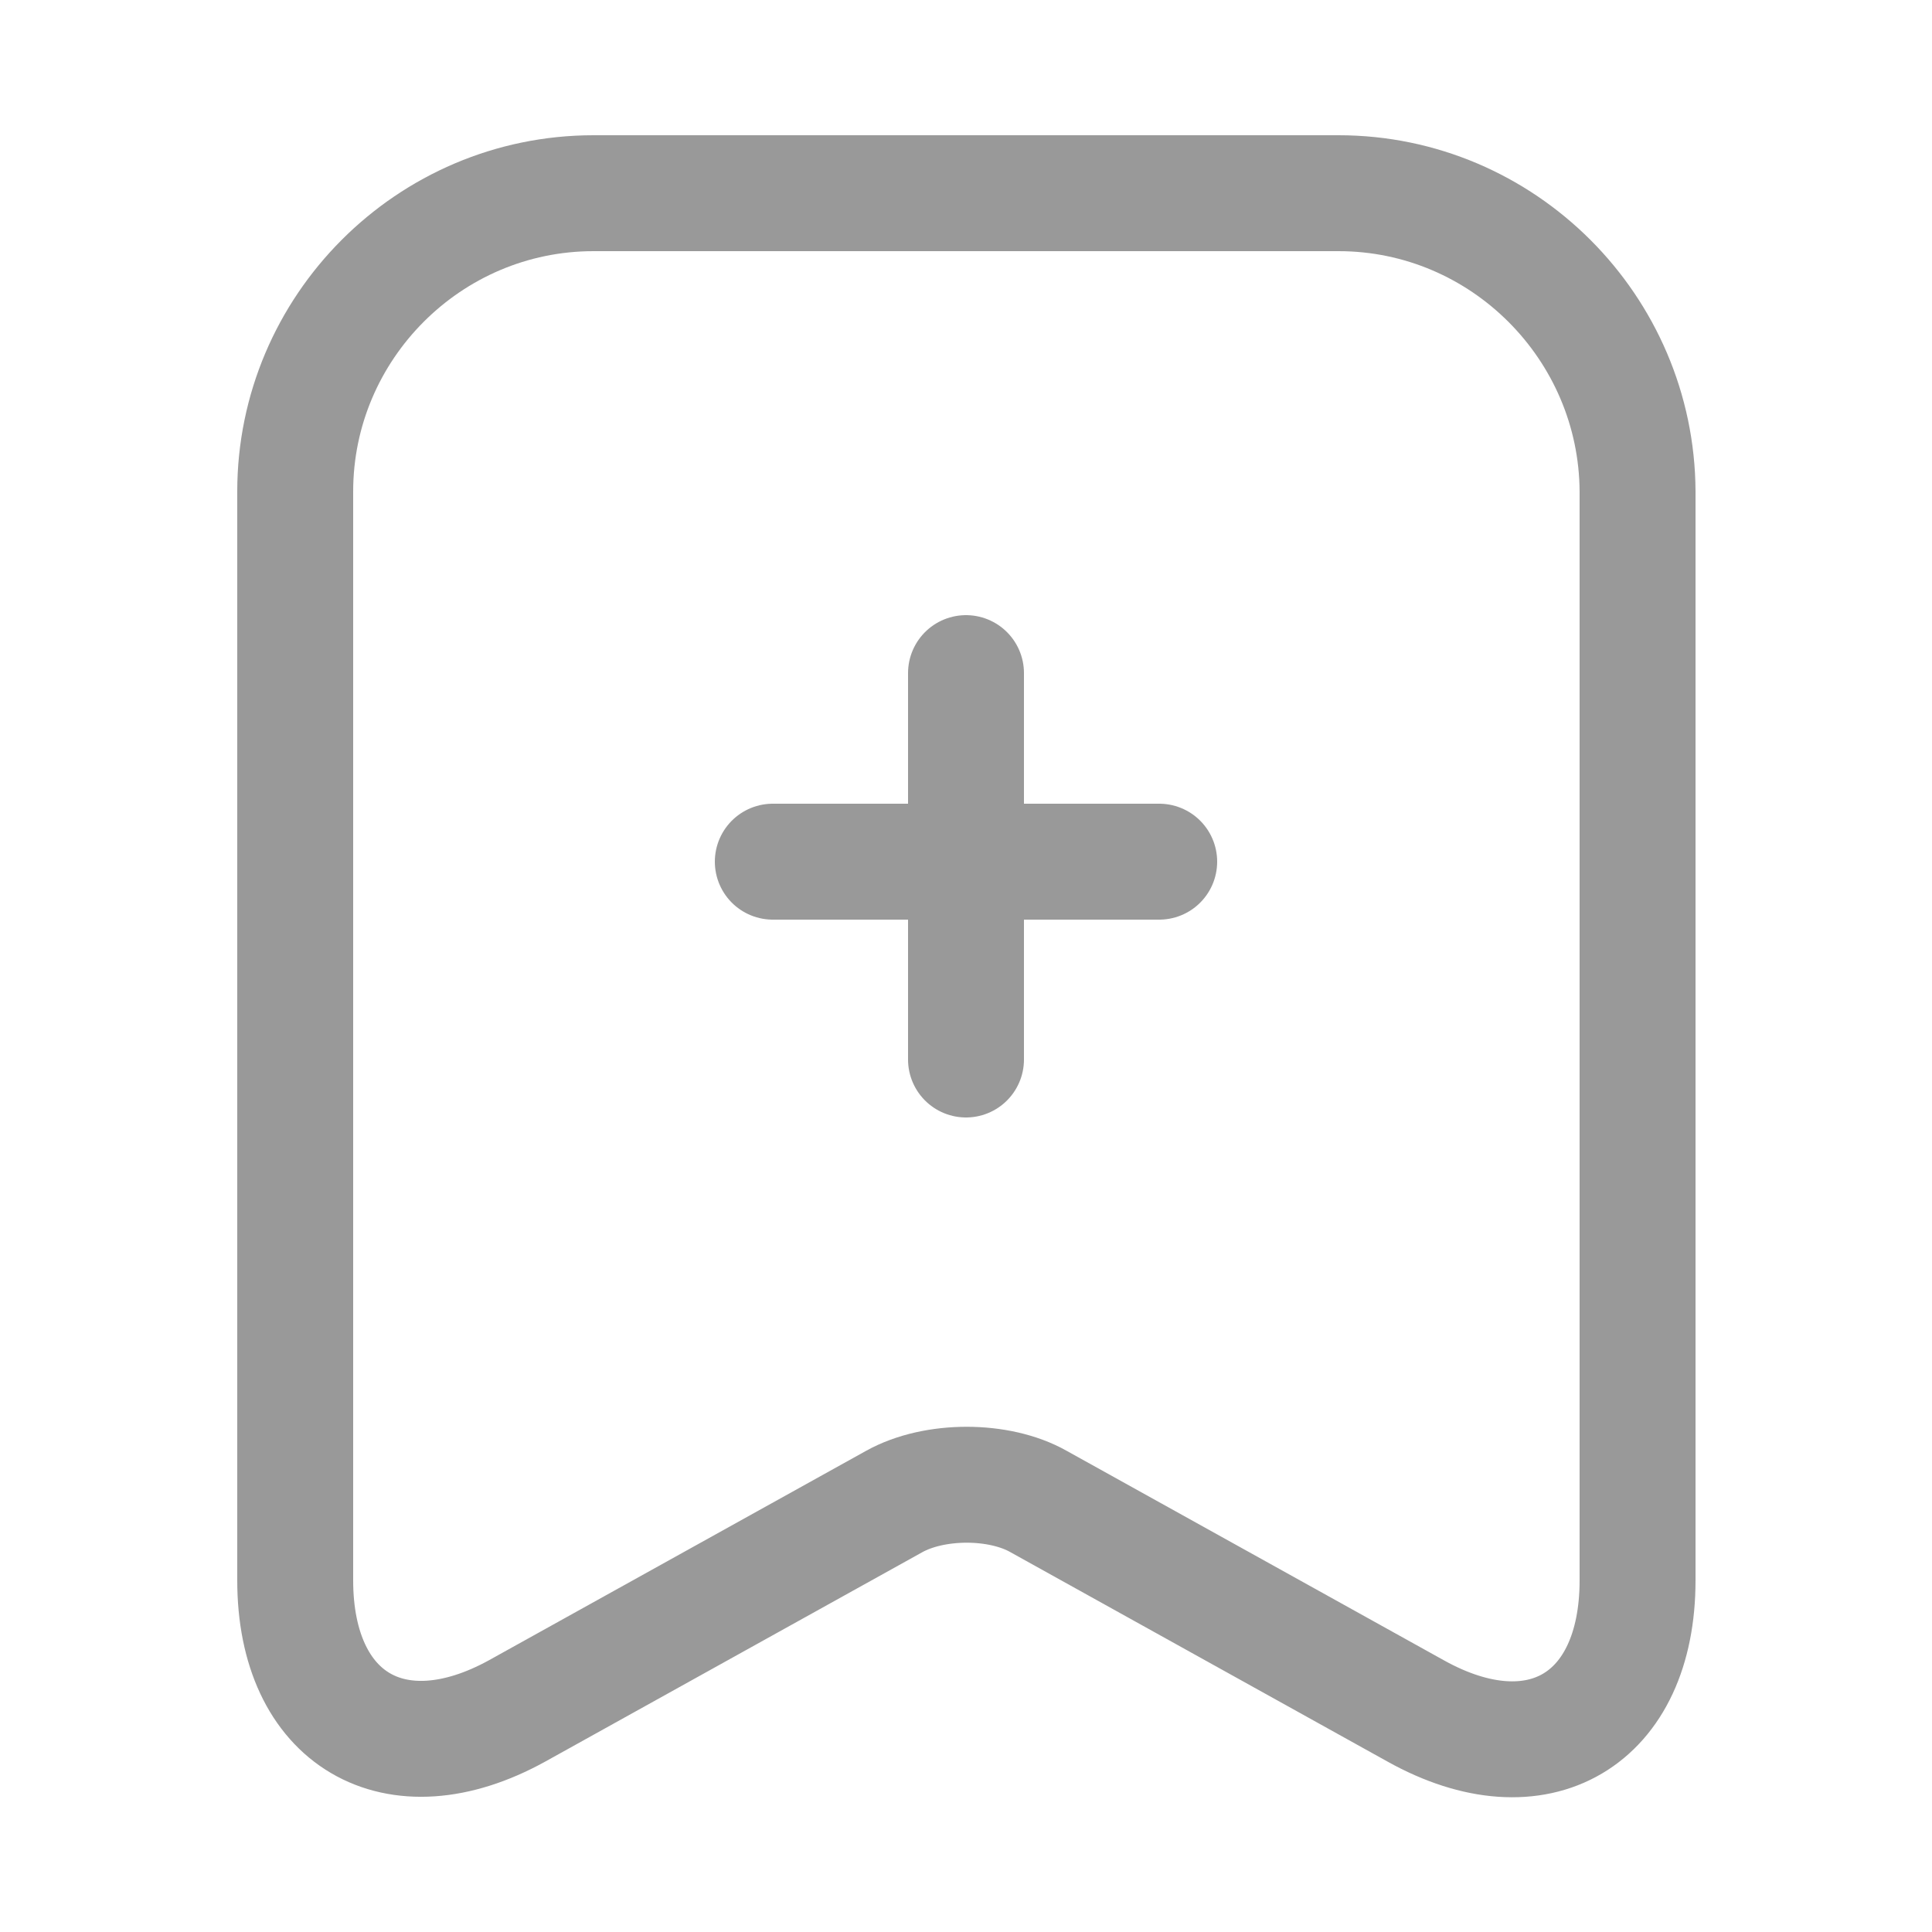 <svg width="25" height="25" viewBox="0 0 25 25" fill="none" xmlns="http://www.w3.org/2000/svg">
<g id="vuesax/linear/archive-add">
<g id="archive-add">
<path id="Vector" d="M15 11.15H10" stroke="#999" stroke-width="1.5" stroke-miterlimit="10" stroke-linecap="round" stroke-linejoin="round"/>
<path id="Vector_2" d="M12.5 8.71V13.71" stroke="#999" stroke-width="1.5" stroke-miterlimit="10" stroke-linecap="round" stroke-linejoin="round"/>
<path id="Vector_3" d="M17.32 2.5H7.68C5.55 2.5 3.82 4.24 3.82 6.36V20.45C3.82 22.25 5.11 23.01 6.69 22.14L11.57 19.43C12.09 19.14 12.93 19.14 13.44 19.43L18.32 22.14C19.9 23.02 21.19 22.26 21.19 20.45V6.36C21.18 4.24 19.45 2.5 17.32 2.5Z" stroke="#999" stroke-width="1.5" stroke-linecap="round" stroke-linejoin="round"/>
</g>
</g>
</svg>
